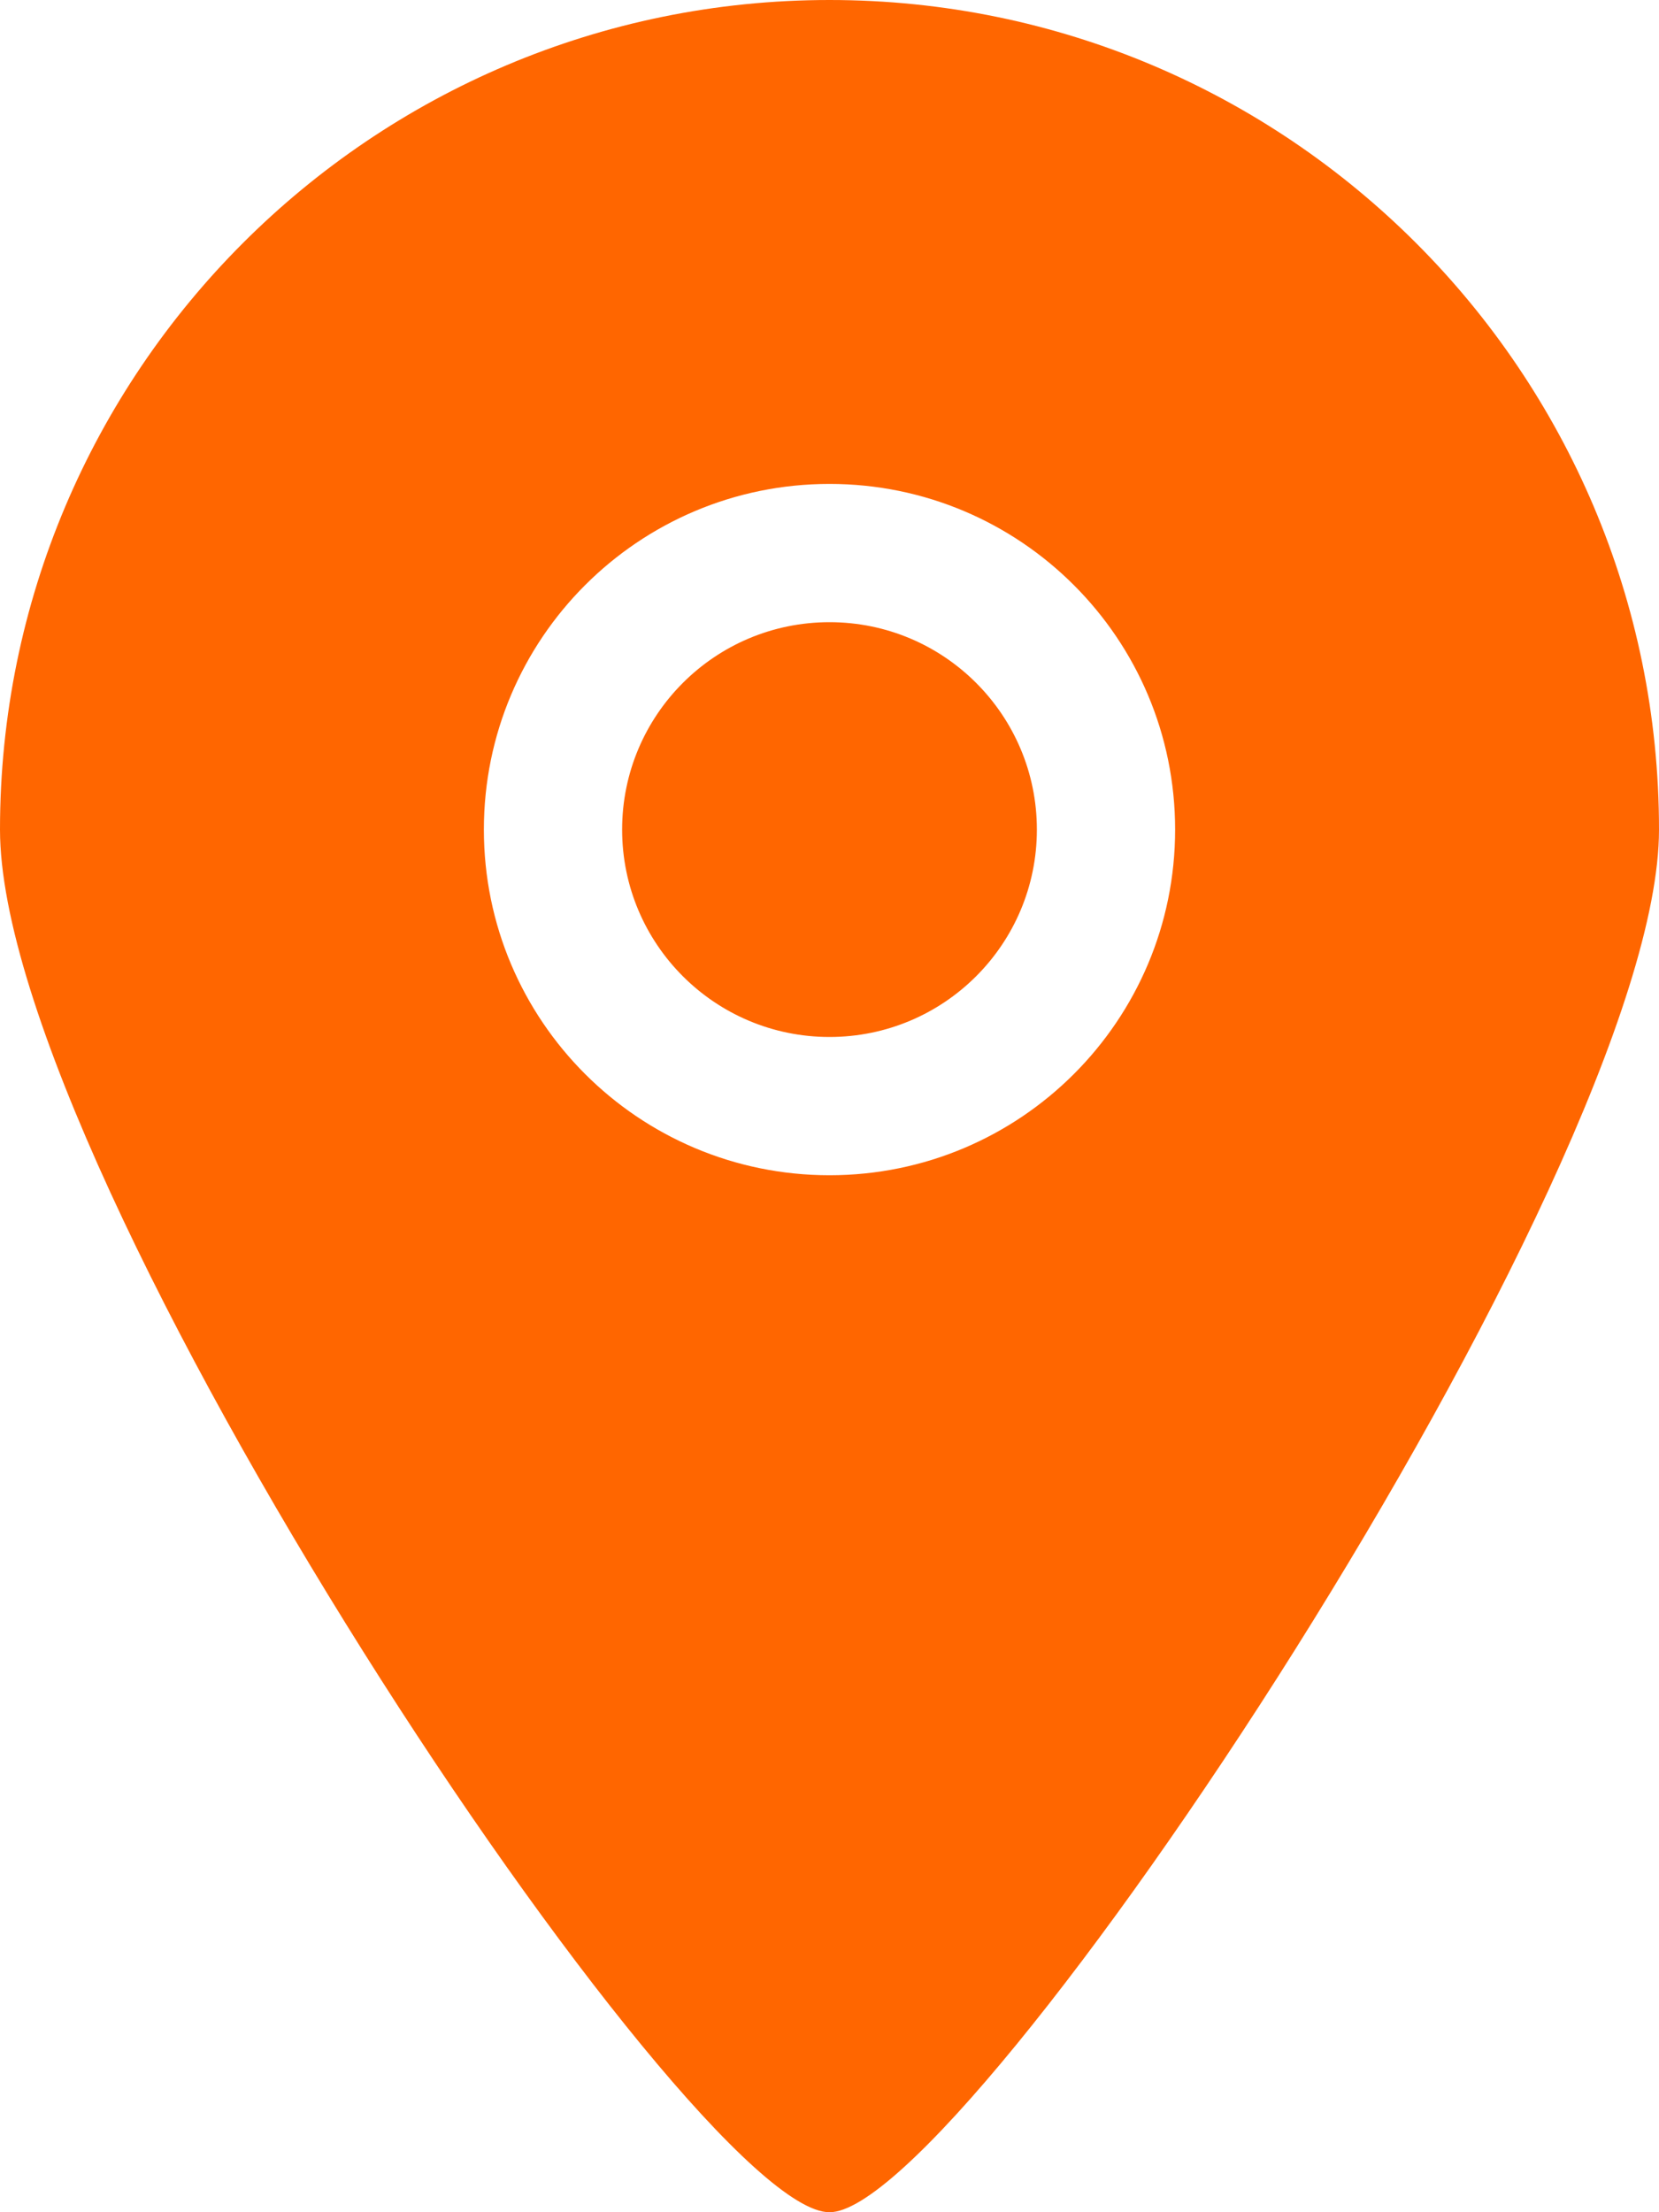 <?xml version="1.0" encoding="UTF-8"?>
<svg xmlns="http://www.w3.org/2000/svg" width="18" height="24" viewBox="0 0 18 24" fill="none">
  <path fill-rule="evenodd" clip-rule="evenodd" d="M9 6.75C7.757 6.75 6.75 7.757 6.75 9C6.75 10.243 7.757 11.25 9 11.25C10.243 11.25 11.25 10.243 11.25 9C11.25 7.757 10.243 6.75 9 6.75ZM9 12.75C6.929 12.75 5.25 11.072 5.25 9C5.25 6.928 6.929 5.25 9 5.25C11.071 5.25 12.75 6.928 12.75 9C12.75 11.072 11.071 12.75 9 12.75ZM9 0C4.03 0 0 4.03 0 9C0 12.764 7.504 24.008 9 24C10.473 24.008 18 12.713 18 9C18 4.03 13.97 0 9 0Z" fill="#FF6600"></path>
</svg>
